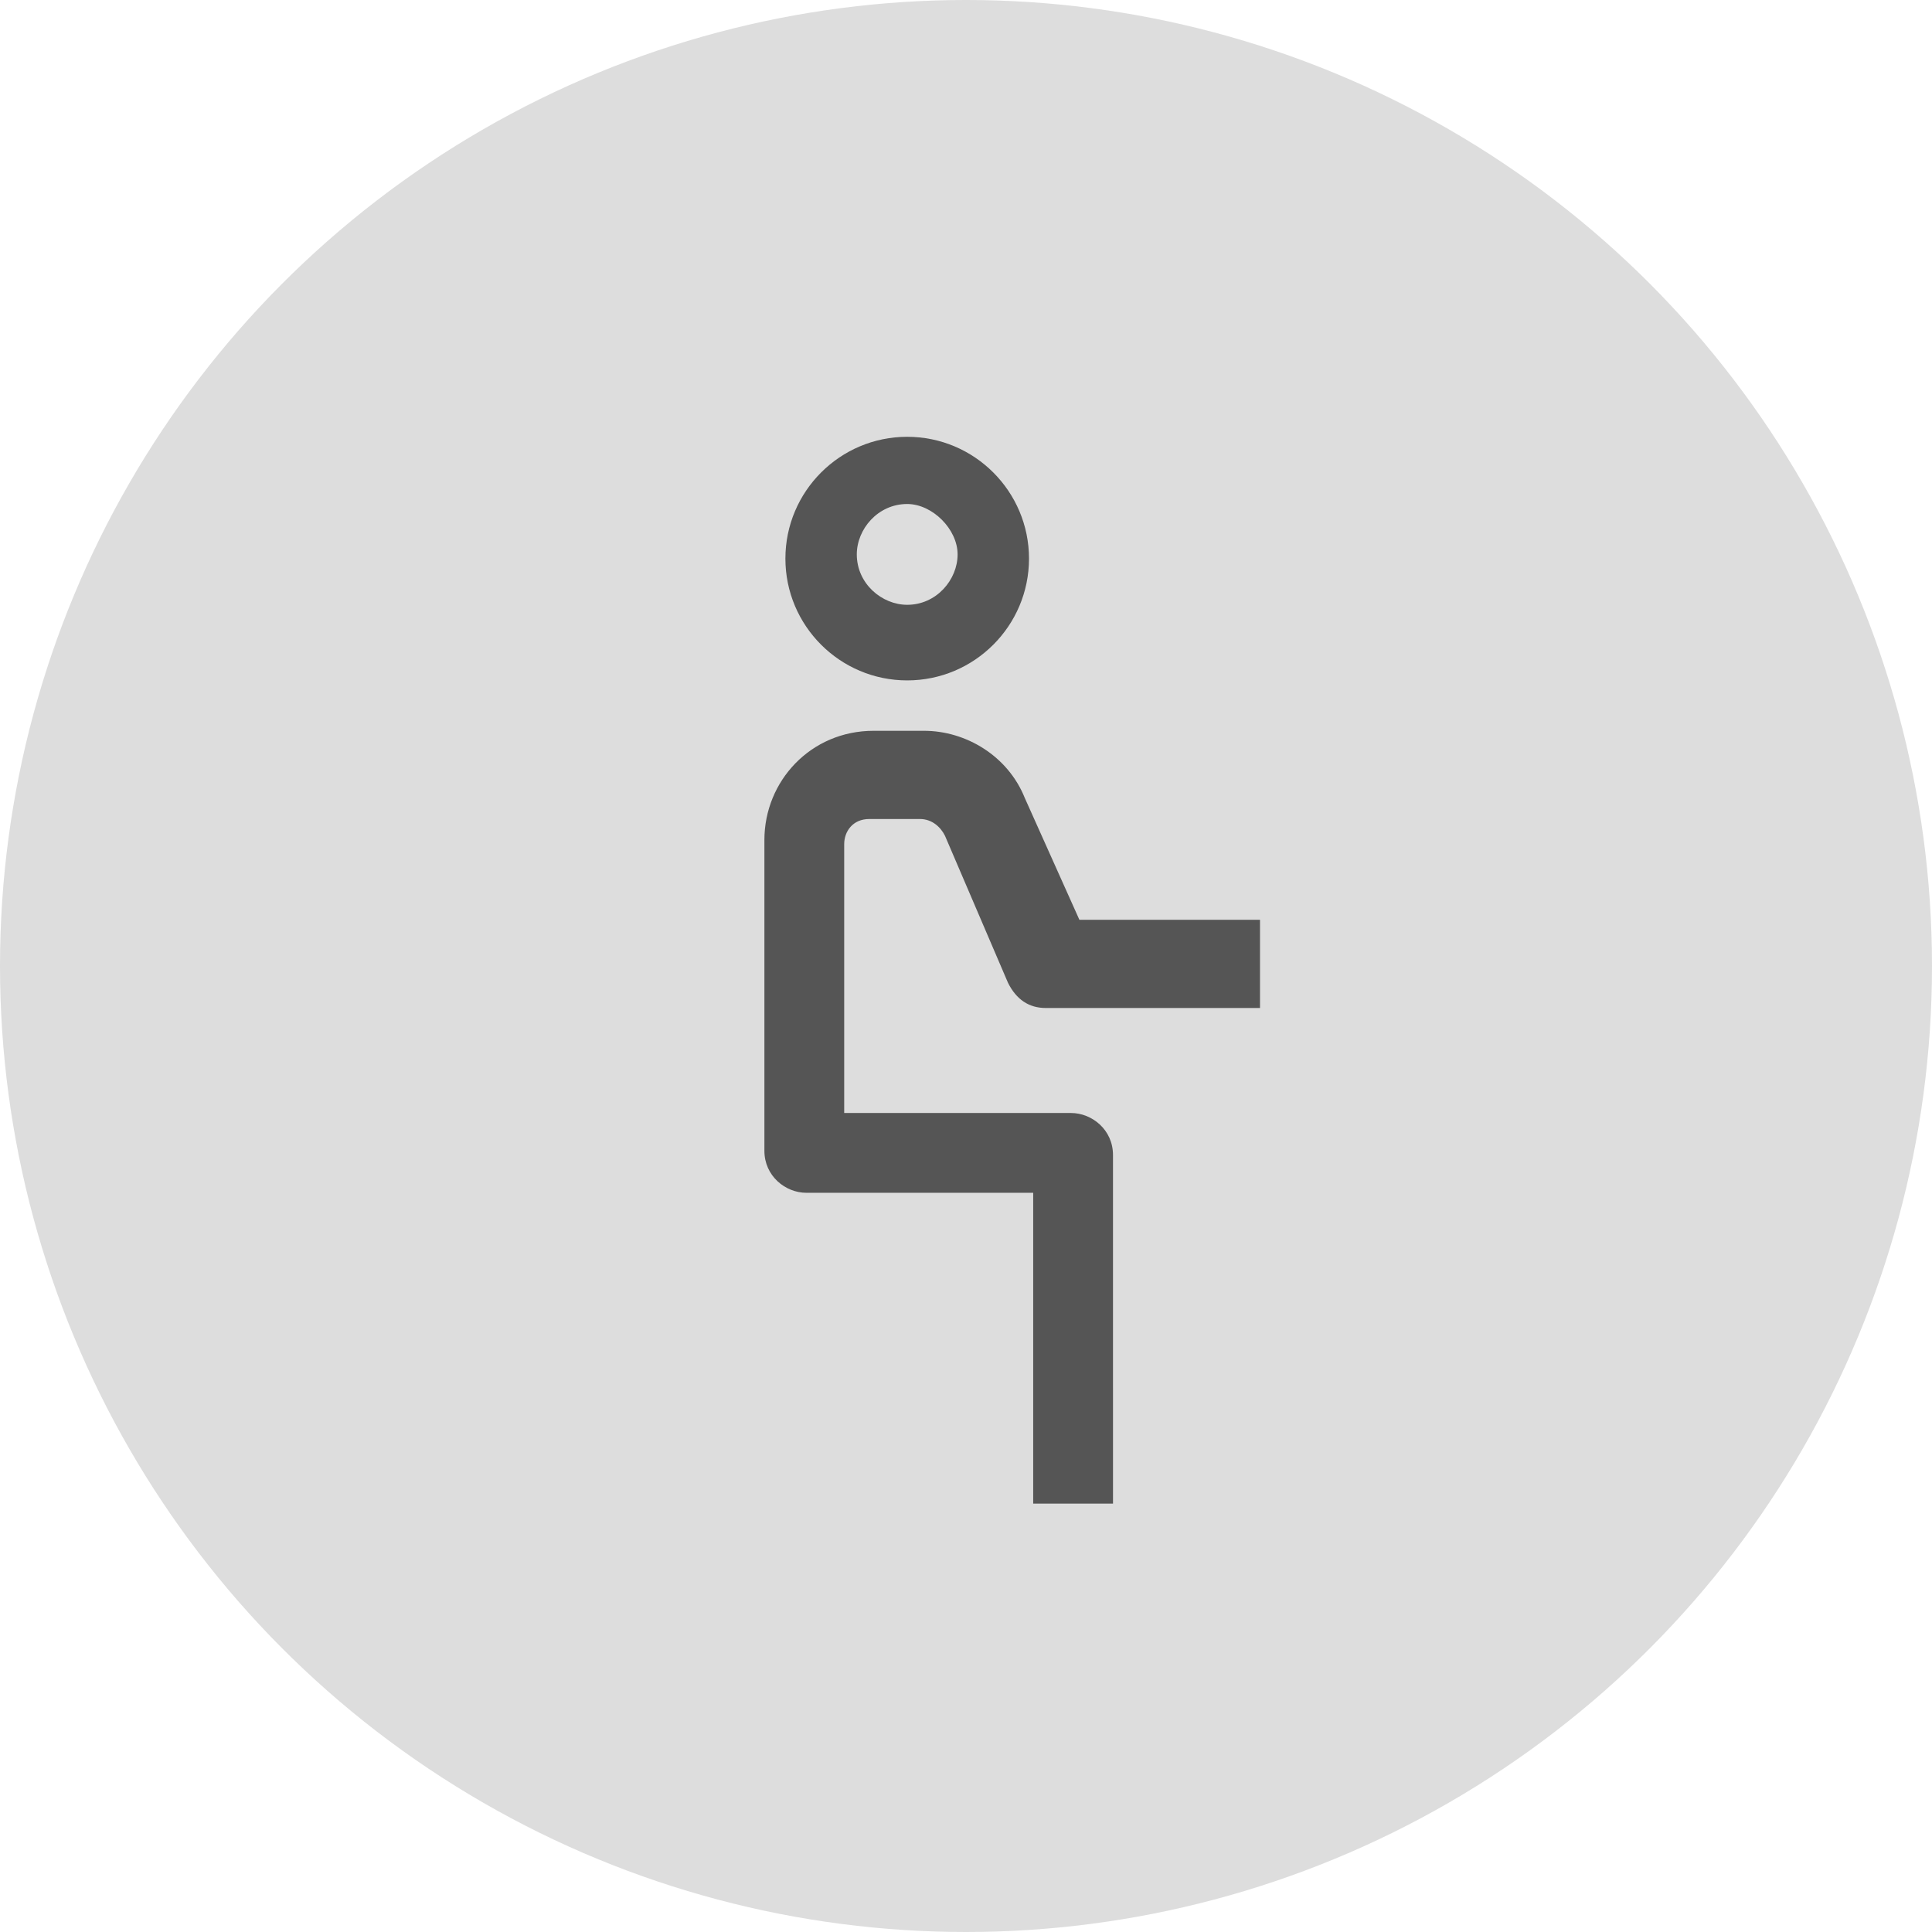 <?xml version="1.0" encoding="utf-8"?>
<!-- Generator: Adobe Illustrator 21.0.2, SVG Export Plug-In . SVG Version: 6.00 Build 0)  -->
<svg version="1.1" id="Ebene_1" xmlns="http://www.w3.org/2000/svg" xmlns:xlink="http://www.w3.org/1999/xlink" x="0px" y="0px"
	 viewBox="0 0 46 46" style="enable-background:new 0 0 46 46;" xml:space="preserve">
<style type="text/css">
	.st0{fill:#DDDDDD;}
	.st1{display:none;}
	.st2{display:inline;fill:#AAAAAA;}
	.st3{display:inline;fill:#B0EFFF;}
	.st4{fill:#555555;}
</style>
<circle class="st0" cx="23" cy="23" r="23"/>
<g id="alles_auf_weiß" class="st1">
	<rect x="-1039" y="-2003" class="st2" width="1751" height="3676"/>
</g>
<g id="Markierung_benutzte_Icons" class="st1">
	<rect x="-9" y="-25" class="st3" width="62" height="268"/>
</g>
<g id="Konstrukt">
</g>
<g id="Logos">
	<g>
		<path class="st4" d="M26.5,35.8h-1.9v-7.4h-5.4c-0.5,0-1-0.4-1-1V20c0-1.4,1.1-2.6,2.6-2.6H22c1,0,2,0.6,2.4,1.6l1.3,2.9H30V24
			h-5.1c-0.4,0-0.7-0.2-0.9-0.6l-1.5-3.5c-0.1-0.2-0.3-0.4-0.6-0.4h-1.2c-0.4,0-0.6,0.3-0.6,0.6v6.4h5.4c0.5,0,1,0.4,1,1
			C26.5,27.5,26.5,35.8,26.5,35.8z"/>
	</g>
	<g>
		<path class="st4" d="M21.6,16.2c-1.6,0-2.9-1.3-2.9-2.9s1.3-2.9,2.9-2.9s2.9,1.3,2.9,2.9S23.2,16.2,21.6,16.2z M21.6,12
			c-0.7,0-1.2,0.6-1.2,1.2c0,0.7,0.6,1.2,1.2,1.2c0.7,0,1.2-0.6,1.2-1.2C22.8,12.6,22.2,12,21.6,12z"/>
	</g>
</g>
<g id="Rahmen">
</g>
<g id="Ebene_1_1_">
</g>
</svg>

